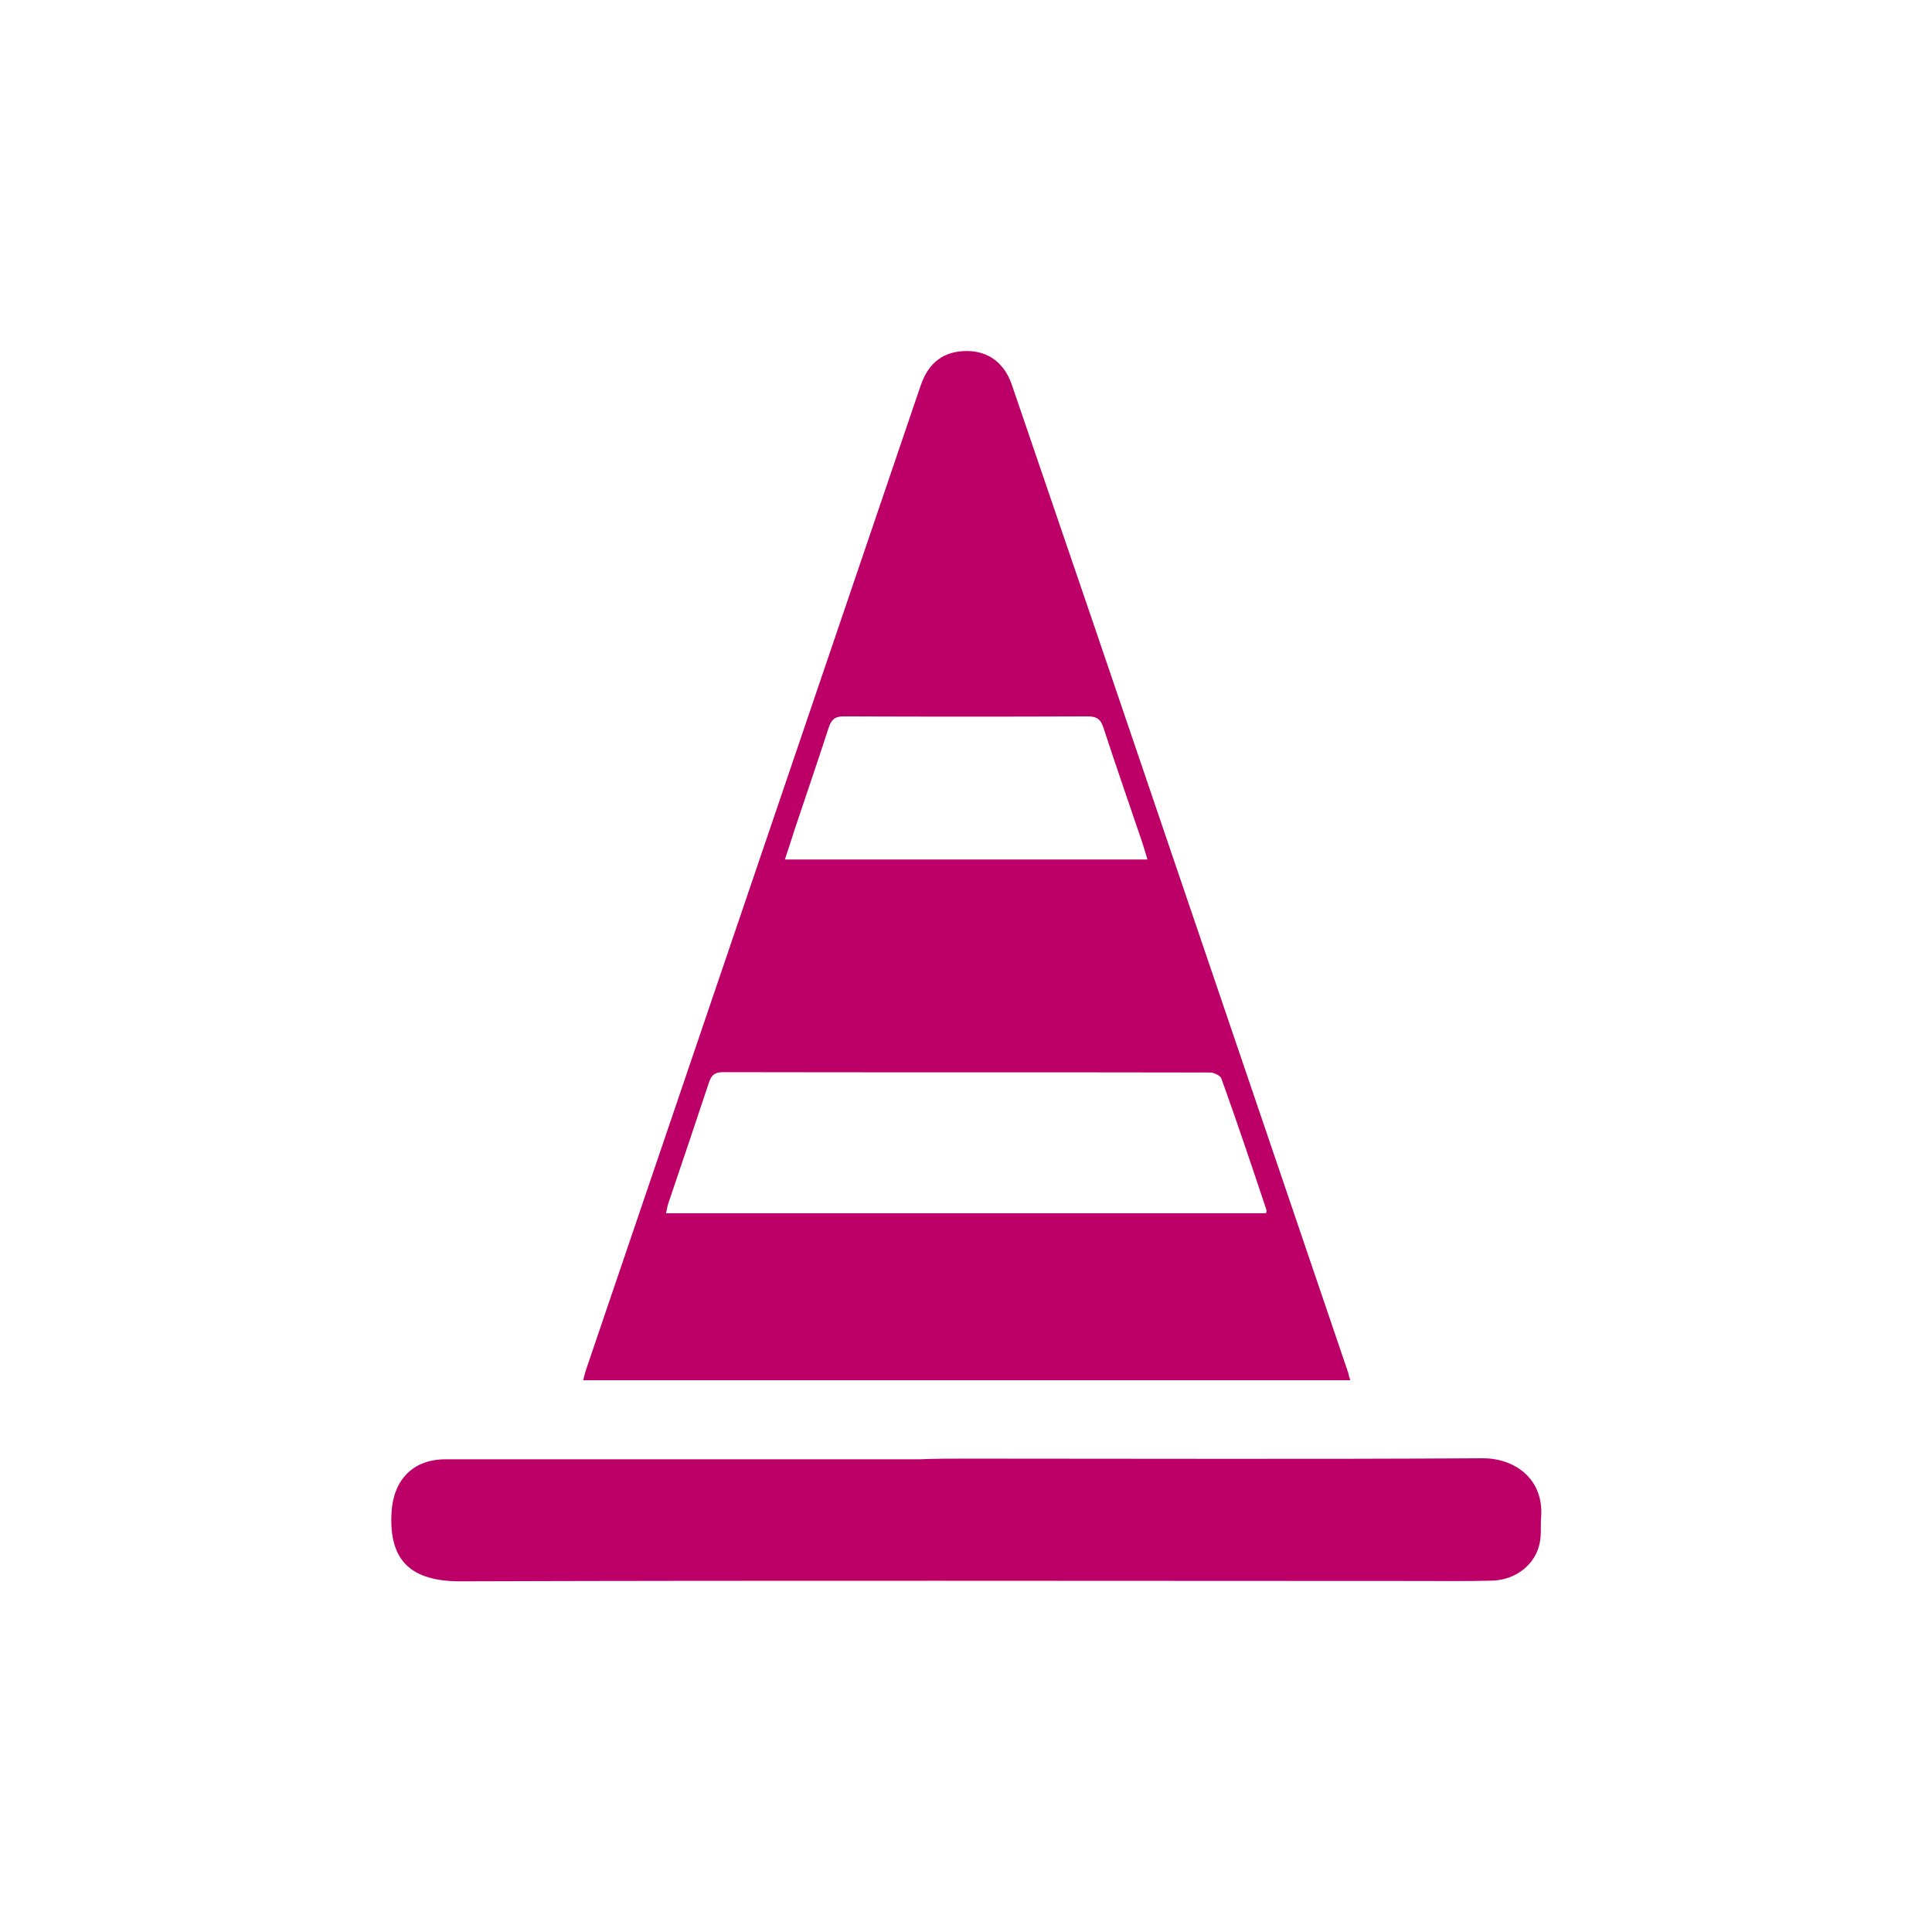 <?xml version="1.0" encoding="utf-8"?>
<!-- Generator: Adobe Illustrator 27.9.5, SVG Export Plug-In . SVG Version: 9.03 Build 54986)  -->
<svg version="1.1" id="Layer_1" xmlns="http://www.w3.org/2000/svg" xmlns:xlink="http://www.w3.org/1999/xlink" x="0px" y="0px"
	 viewBox="0 0 56.69 56.69" style="enable-background:new 0 0 56.69 56.69;" xml:space="preserve">
<style type="text/css">
	.st0{fill:#BC0067;}
	.st1{fill:#BC0067;stroke:#BC0067;stroke-width:0.5;stroke-miterlimit:10;}
	.st2{fill:#BC0067;stroke:#BC0067;stroke-miterlimit:10;}
</style>
<g>
	<path class="st0" d="M39.62,40.5c-7.52,0-14.99,0-22.51,0c0.04-0.13,0.06-0.24,0.1-0.35c3.23-9.5,6.46-19,9.69-28.5
		c0.04-0.12,0.08-0.23,0.12-0.35c0.23-0.67,0.68-1,1.35-1c0.63,0,1.1,0.35,1.32,0.99c0.83,2.43,1.66,4.86,2.49,7.29
		c2.46,7.23,4.92,14.47,7.38,21.7C39.57,40.34,39.59,40.4,39.62,40.5z M37.15,35.6c0.01-0.05,0.02-0.07,0.01-0.1
		c-0.43-1.29-0.86-2.57-1.32-3.85c-0.03-0.09-0.22-0.18-0.33-0.18c-4.77-0.01-9.53,0-14.3-0.01c-0.25,0-0.34,0.1-0.41,0.31
		c-0.39,1.18-0.79,2.36-1.19,3.54c-0.03,0.09-0.04,0.18-0.07,0.29C25.44,35.6,31.3,35.6,37.15,35.6z M23.03,25.22
		c3.56,0,7.09,0,10.64,0c-0.06-0.19-0.1-0.34-0.15-0.49c-0.38-1.12-0.77-2.24-1.14-3.37c-0.08-0.26-0.2-0.34-0.47-0.34
		c-2.38,0.01-4.77,0.01-7.15,0c-0.26,0-0.36,0.09-0.44,0.32c-0.33,1.01-0.67,2.01-1.01,3.02C23.22,24.65,23.13,24.92,23.03,25.22z"
		/>
	<path class="st0" d="M28.37,42.8c5.04,0,10.08,0.02,15.12-0.01c0.95-0.01,1.82,0.6,1.73,1.74c-0.02,0.25,0.01,0.5-0.04,0.74
		c-0.12,0.63-0.7,1.09-1.39,1.11c-0.77,0.02-1.53,0.01-2.3,0.01c-9.33,0-18.65-0.02-27.98,0.01c-1.44,0-2.11-0.59-2.02-2.04
		c0.06-0.94,0.63-1.54,1.58-1.54c4.63,0,9.27,0,13.9,0C27.43,42.8,27.9,42.8,28.37,42.8C28.37,42.8,28.37,42.8,28.37,42.8z"/>
</g>
</svg>
